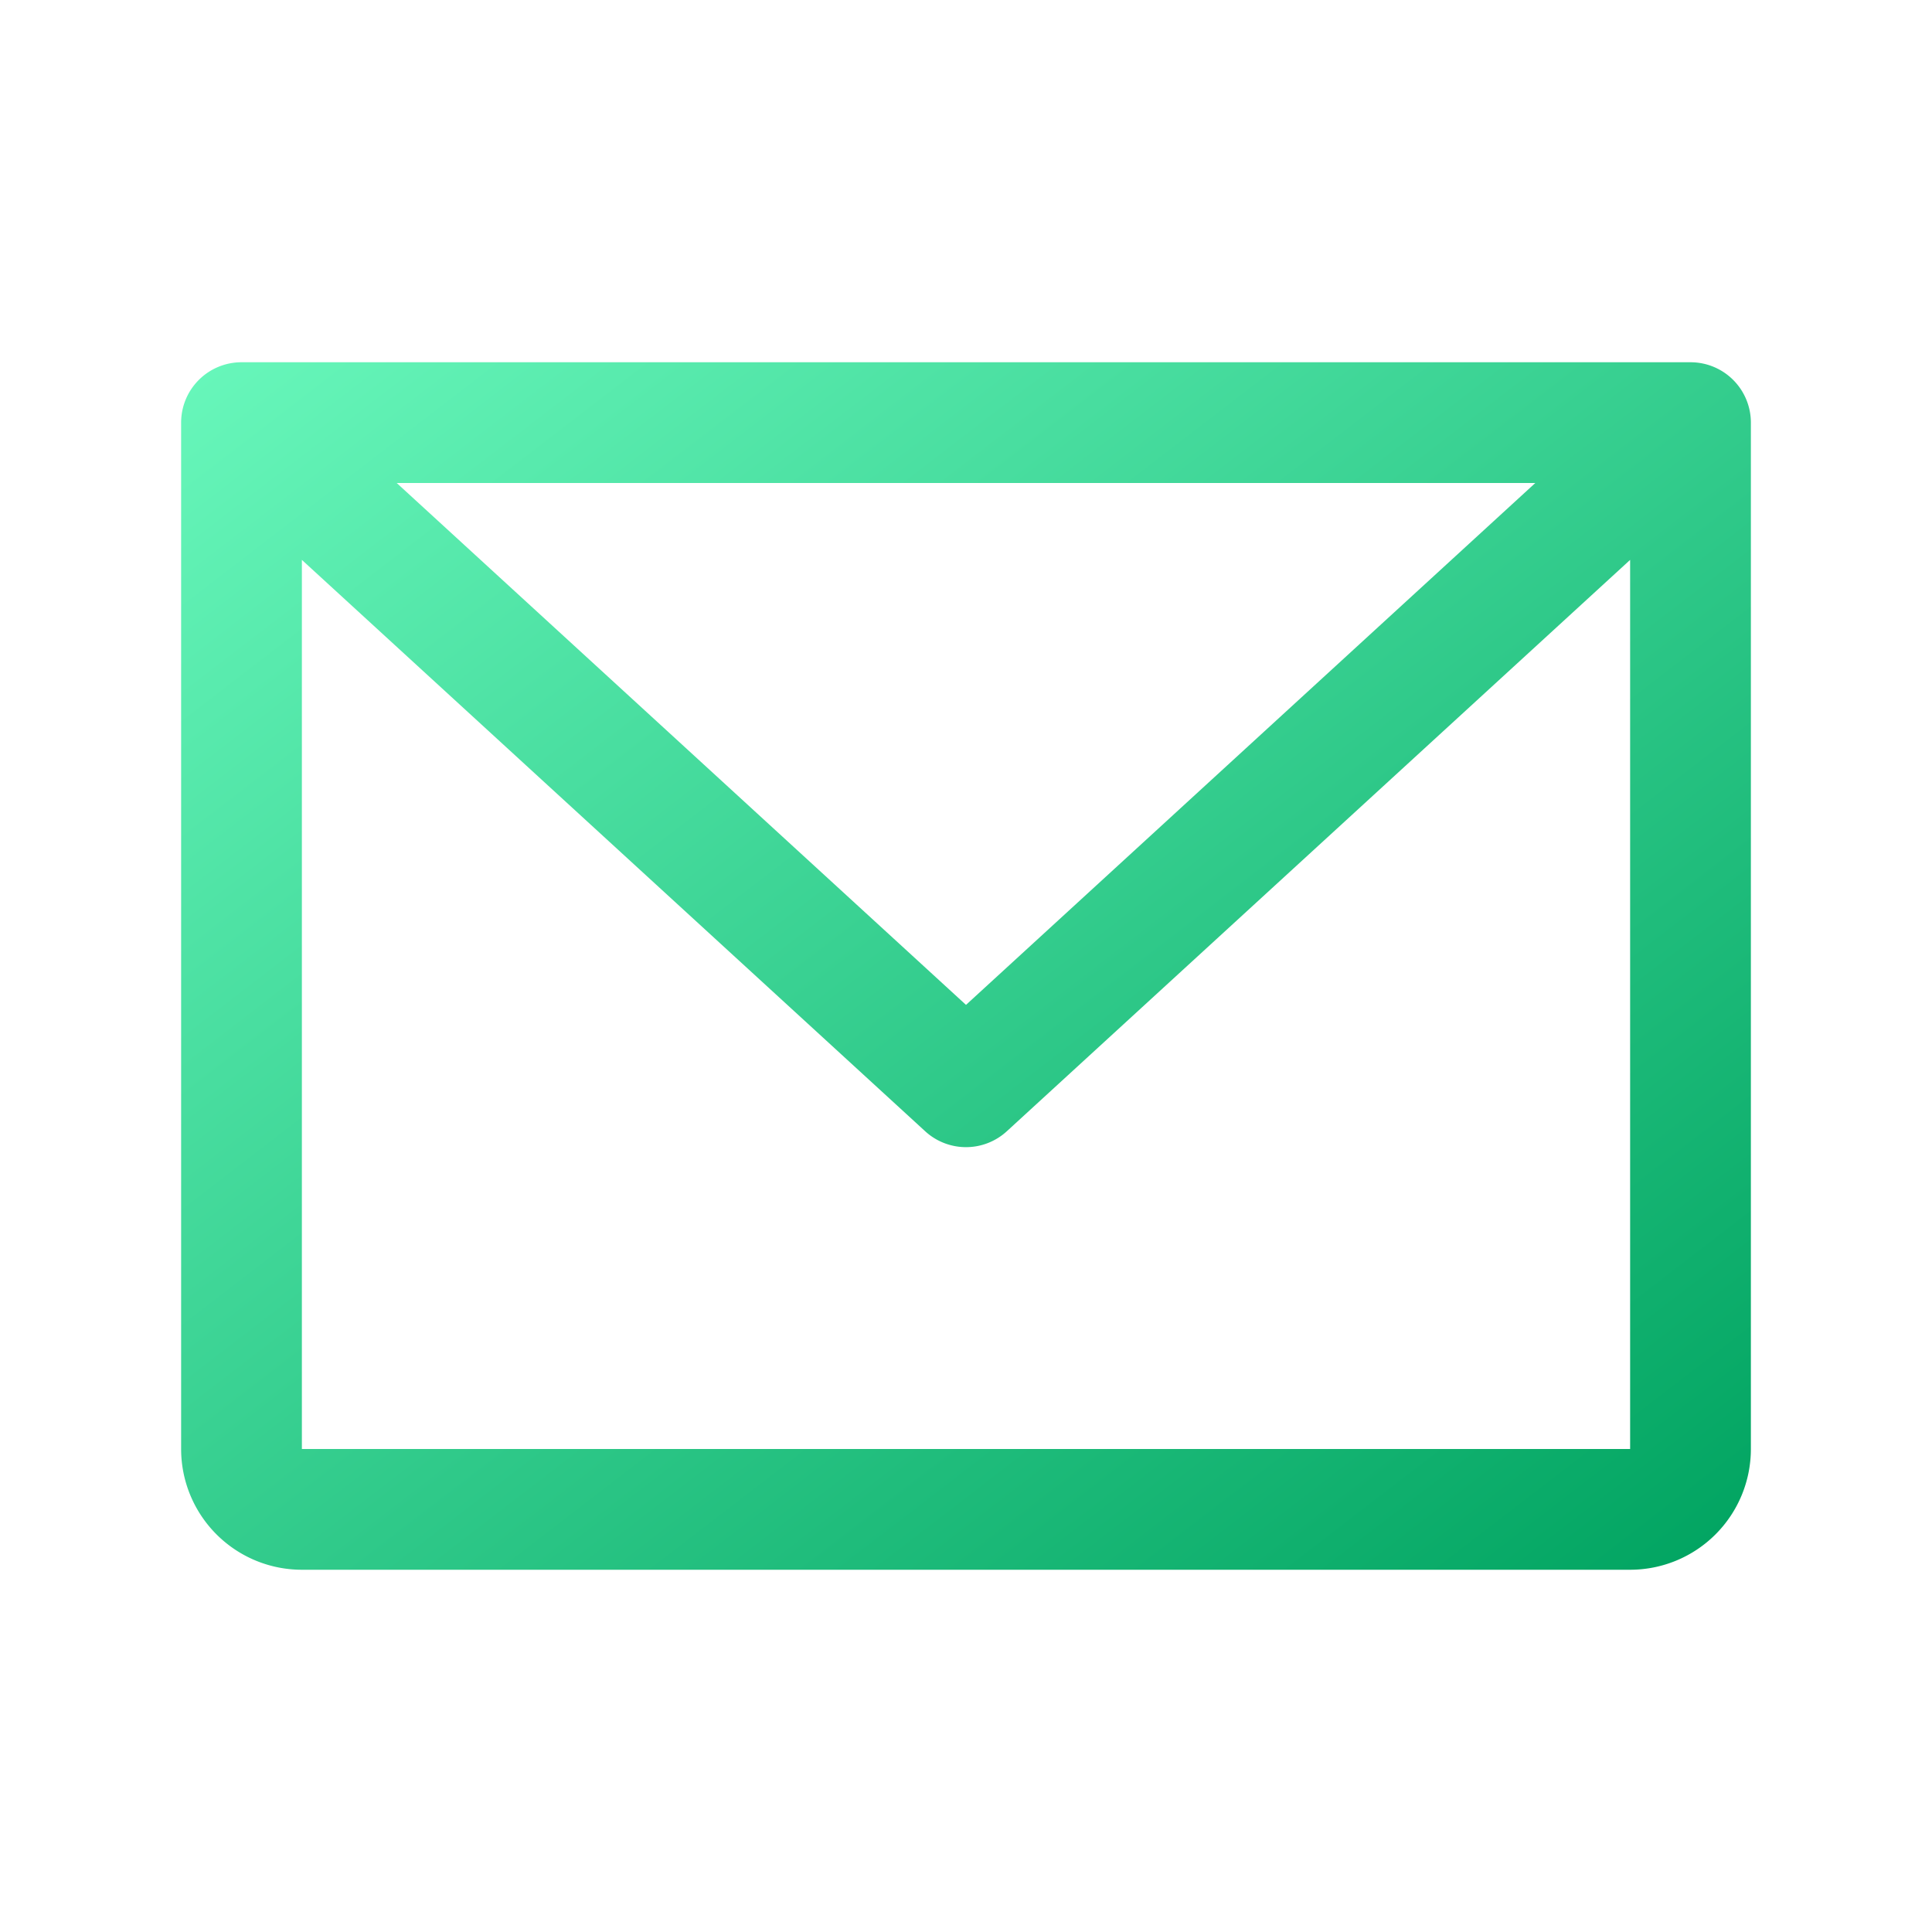 <svg xmlns="http://www.w3.org/2000/svg" width="24" height="24" fill="none"><path fill="url(#a)" d="M21 4.5H3a.75.75 0 0 0-.75.75V18a1.5 1.5 0 0 0 1.5 1.5h16.5a1.5 1.5 0 0 0 1.5-1.5V5.25A.75.75 0 0 0 21 4.5ZM19.072 6 12 12.483 4.928 6h14.144Zm1.178 12H3.75V6.955l7.743 7.098a.75.75 0 0 0 1.014 0l7.743-7.098V18Z"/><defs><linearGradient id="a" x1="2.25" x2="16.748" y1="4.5" y2="23.348" gradientUnits="userSpaceOnUse"><stop stop-color="#68F7BB"/><stop offset="1" stop-color="#00A360"/></linearGradient></defs></svg>